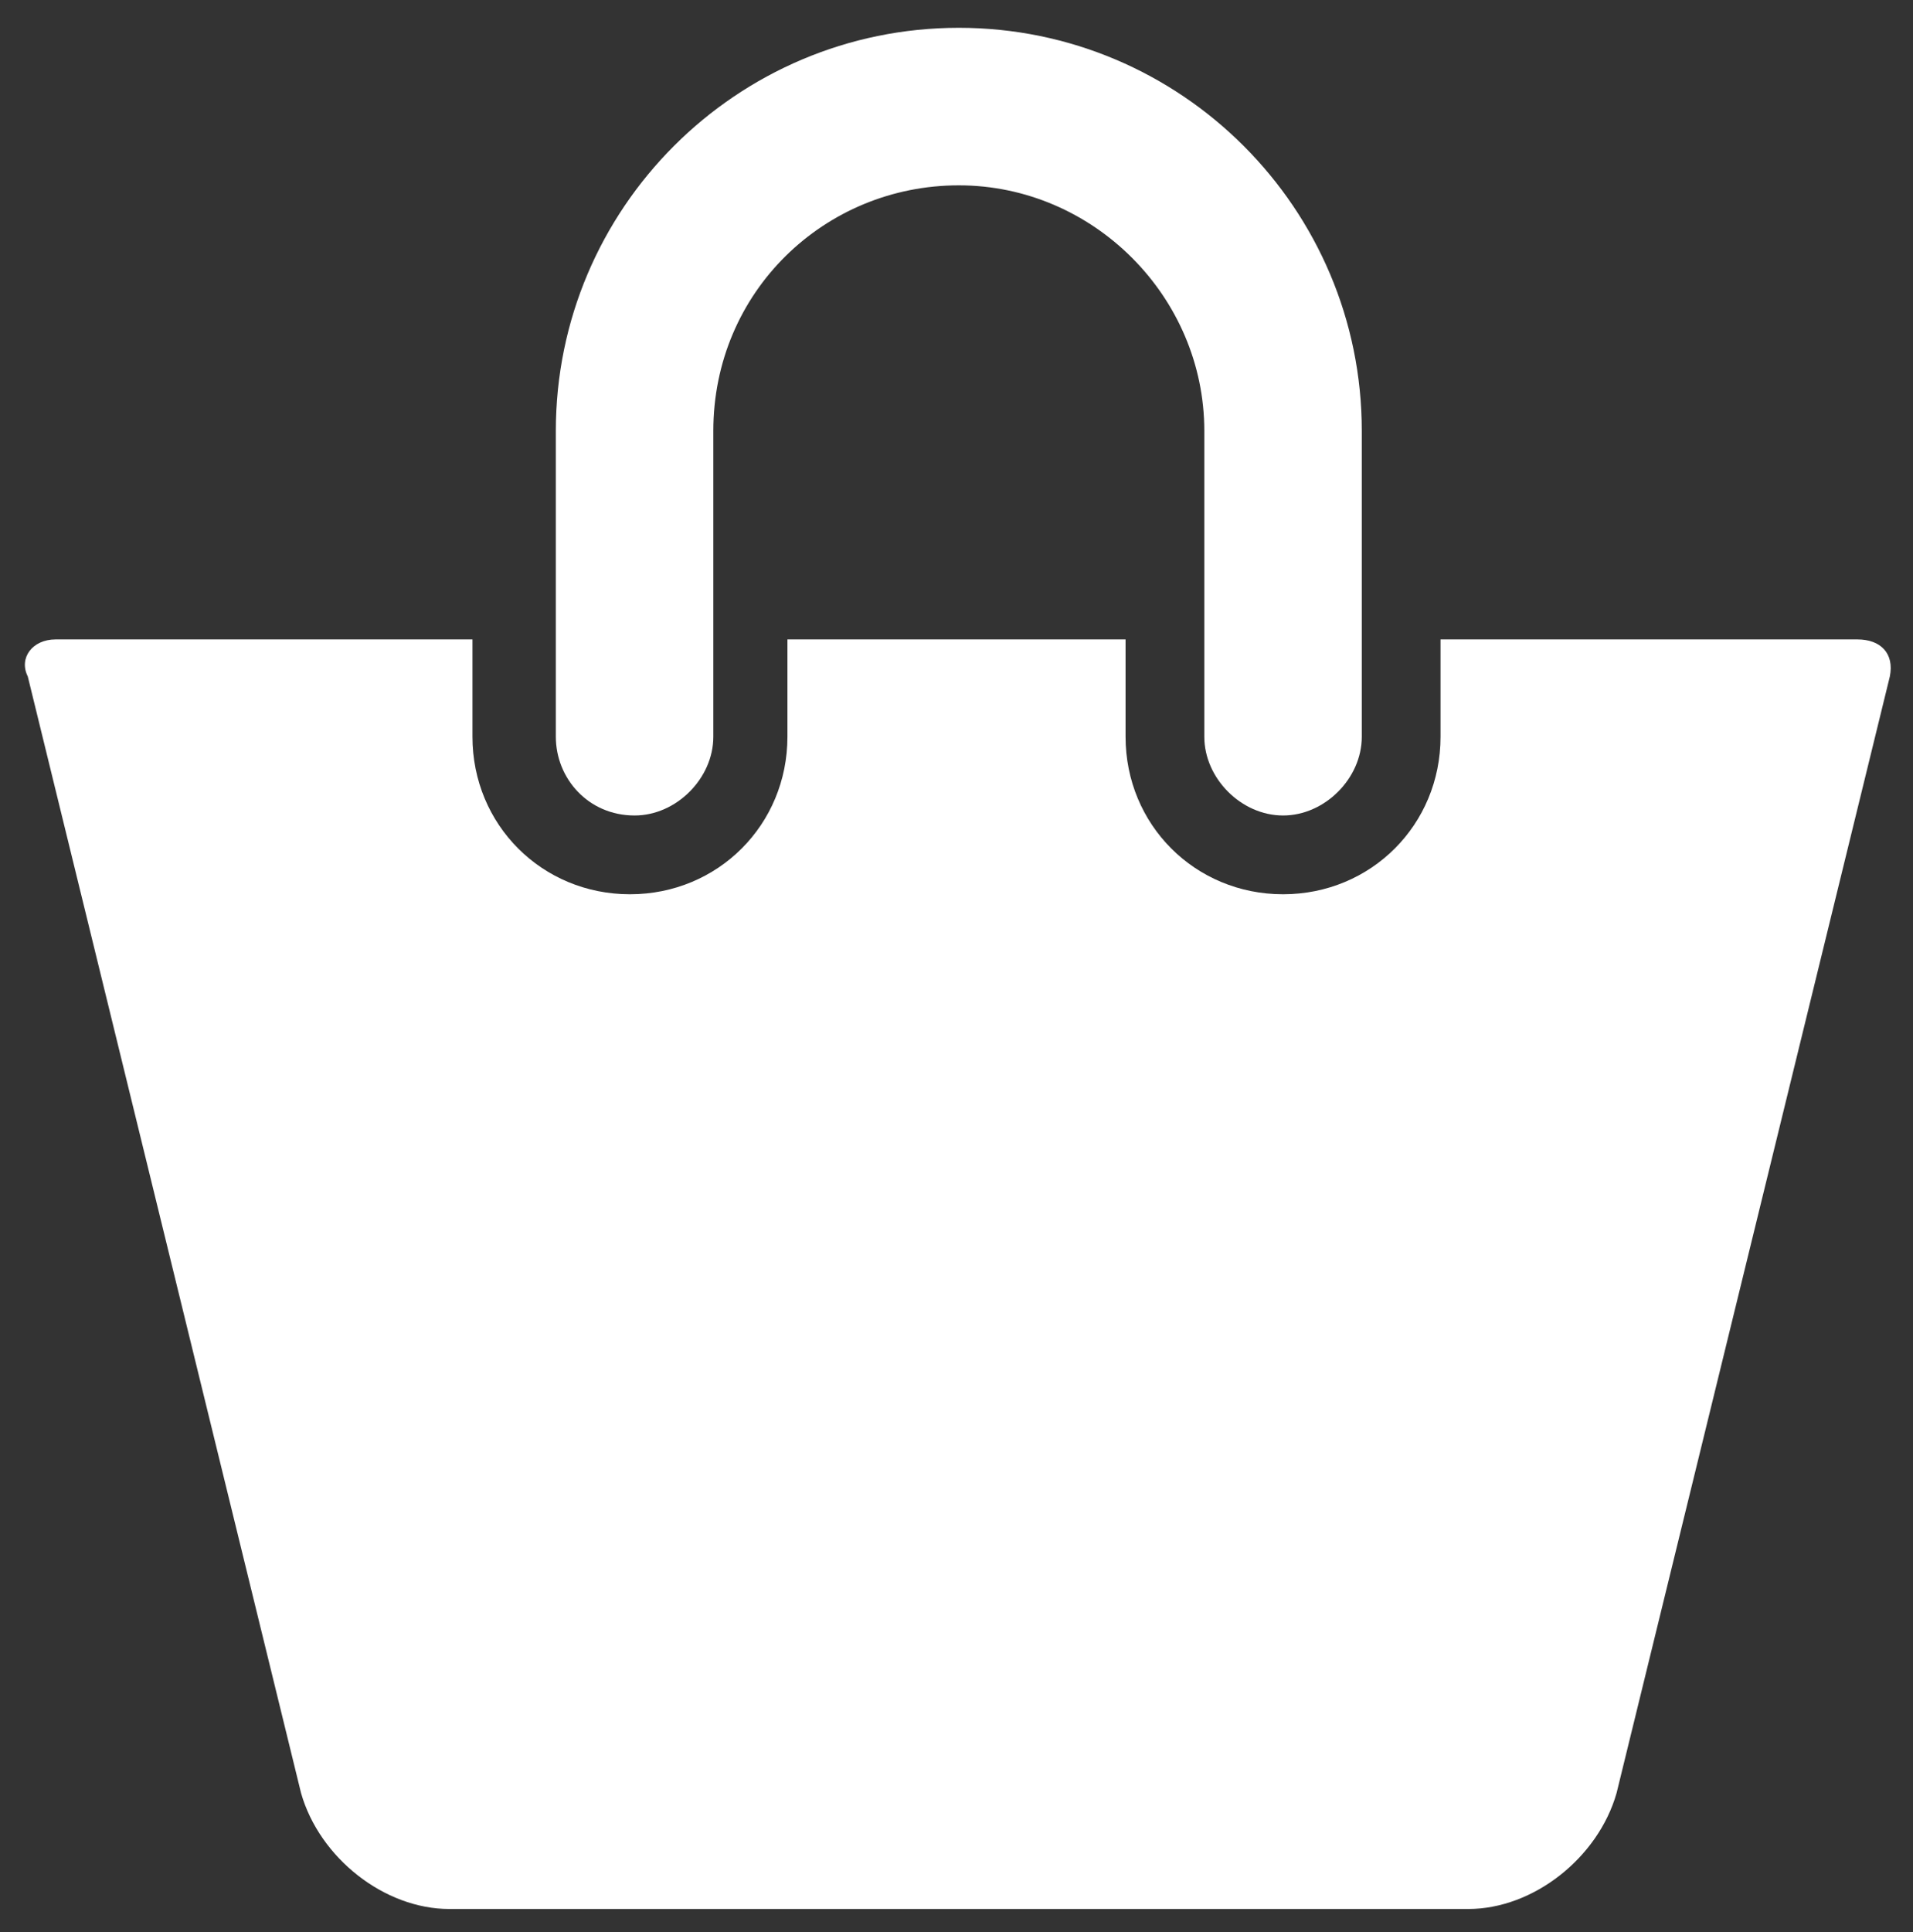 <?xml version="1.0" encoding="utf-8"?>
<!-- Generator: Adobe Illustrator 22.0.1, SVG Export Plug-In . SVG Version: 6.00 Build 0)  -->
<svg version="1.1" id="Layer_1" xmlns="http://www.w3.org/2000/svg" xmlns:xlink="http://www.w3.org/1999/xlink" x="0px" y="0px"
	 viewBox="0 0 41.3 41.7" style="enable-background:new 0 0 41.3 41.7;" xml:space="preserve">
<rect x="0" y="0" width="41.3" height="41.7" fill="#333333" stroke="none"/>
<style type="text/css">
	.st0{fill:#FFFFFF;}
</style>
<g>
	<path class="st0" d="M13.7,17.6c0.9,0,1.7-0.8,1.7-1.7V9.3c0-3,2.4-5.3,5.3-5.3S26,6.4,26,9.3v6.6c0,0.9,0.8,1.7,1.7,1.7
		c0.9,0,1.7-0.8,1.7-1.7V9.3c0-4.8-3.9-8.7-8.7-8.7S12,4.5,12,9.3v6.6C12,16.8,12.7,17.6,13.7,17.6L13.7,17.6z"/>
	<path class="st0" d="M40.1,13.8h-9v2.1c0,1.9-1.5,3.4-3.4,3.4s-3.4-1.5-3.4-3.4v-2.1H17v2.1c0,1.9-1.5,3.4-3.4,3.4
		s-3.4-1.5-3.4-3.4v-2.1h-9c-0.5,0-0.8,0.4-0.6,0.8l5.9,24.1c0.4,1.4,1.8,2.5,3.2,2.5h22c1.4,0,2.8-1.1,3.2-2.5l5.9-24.1
		C40.9,14.1,40.6,13.8,40.1,13.8L40.1,13.8z"/>
</g>
</svg>
